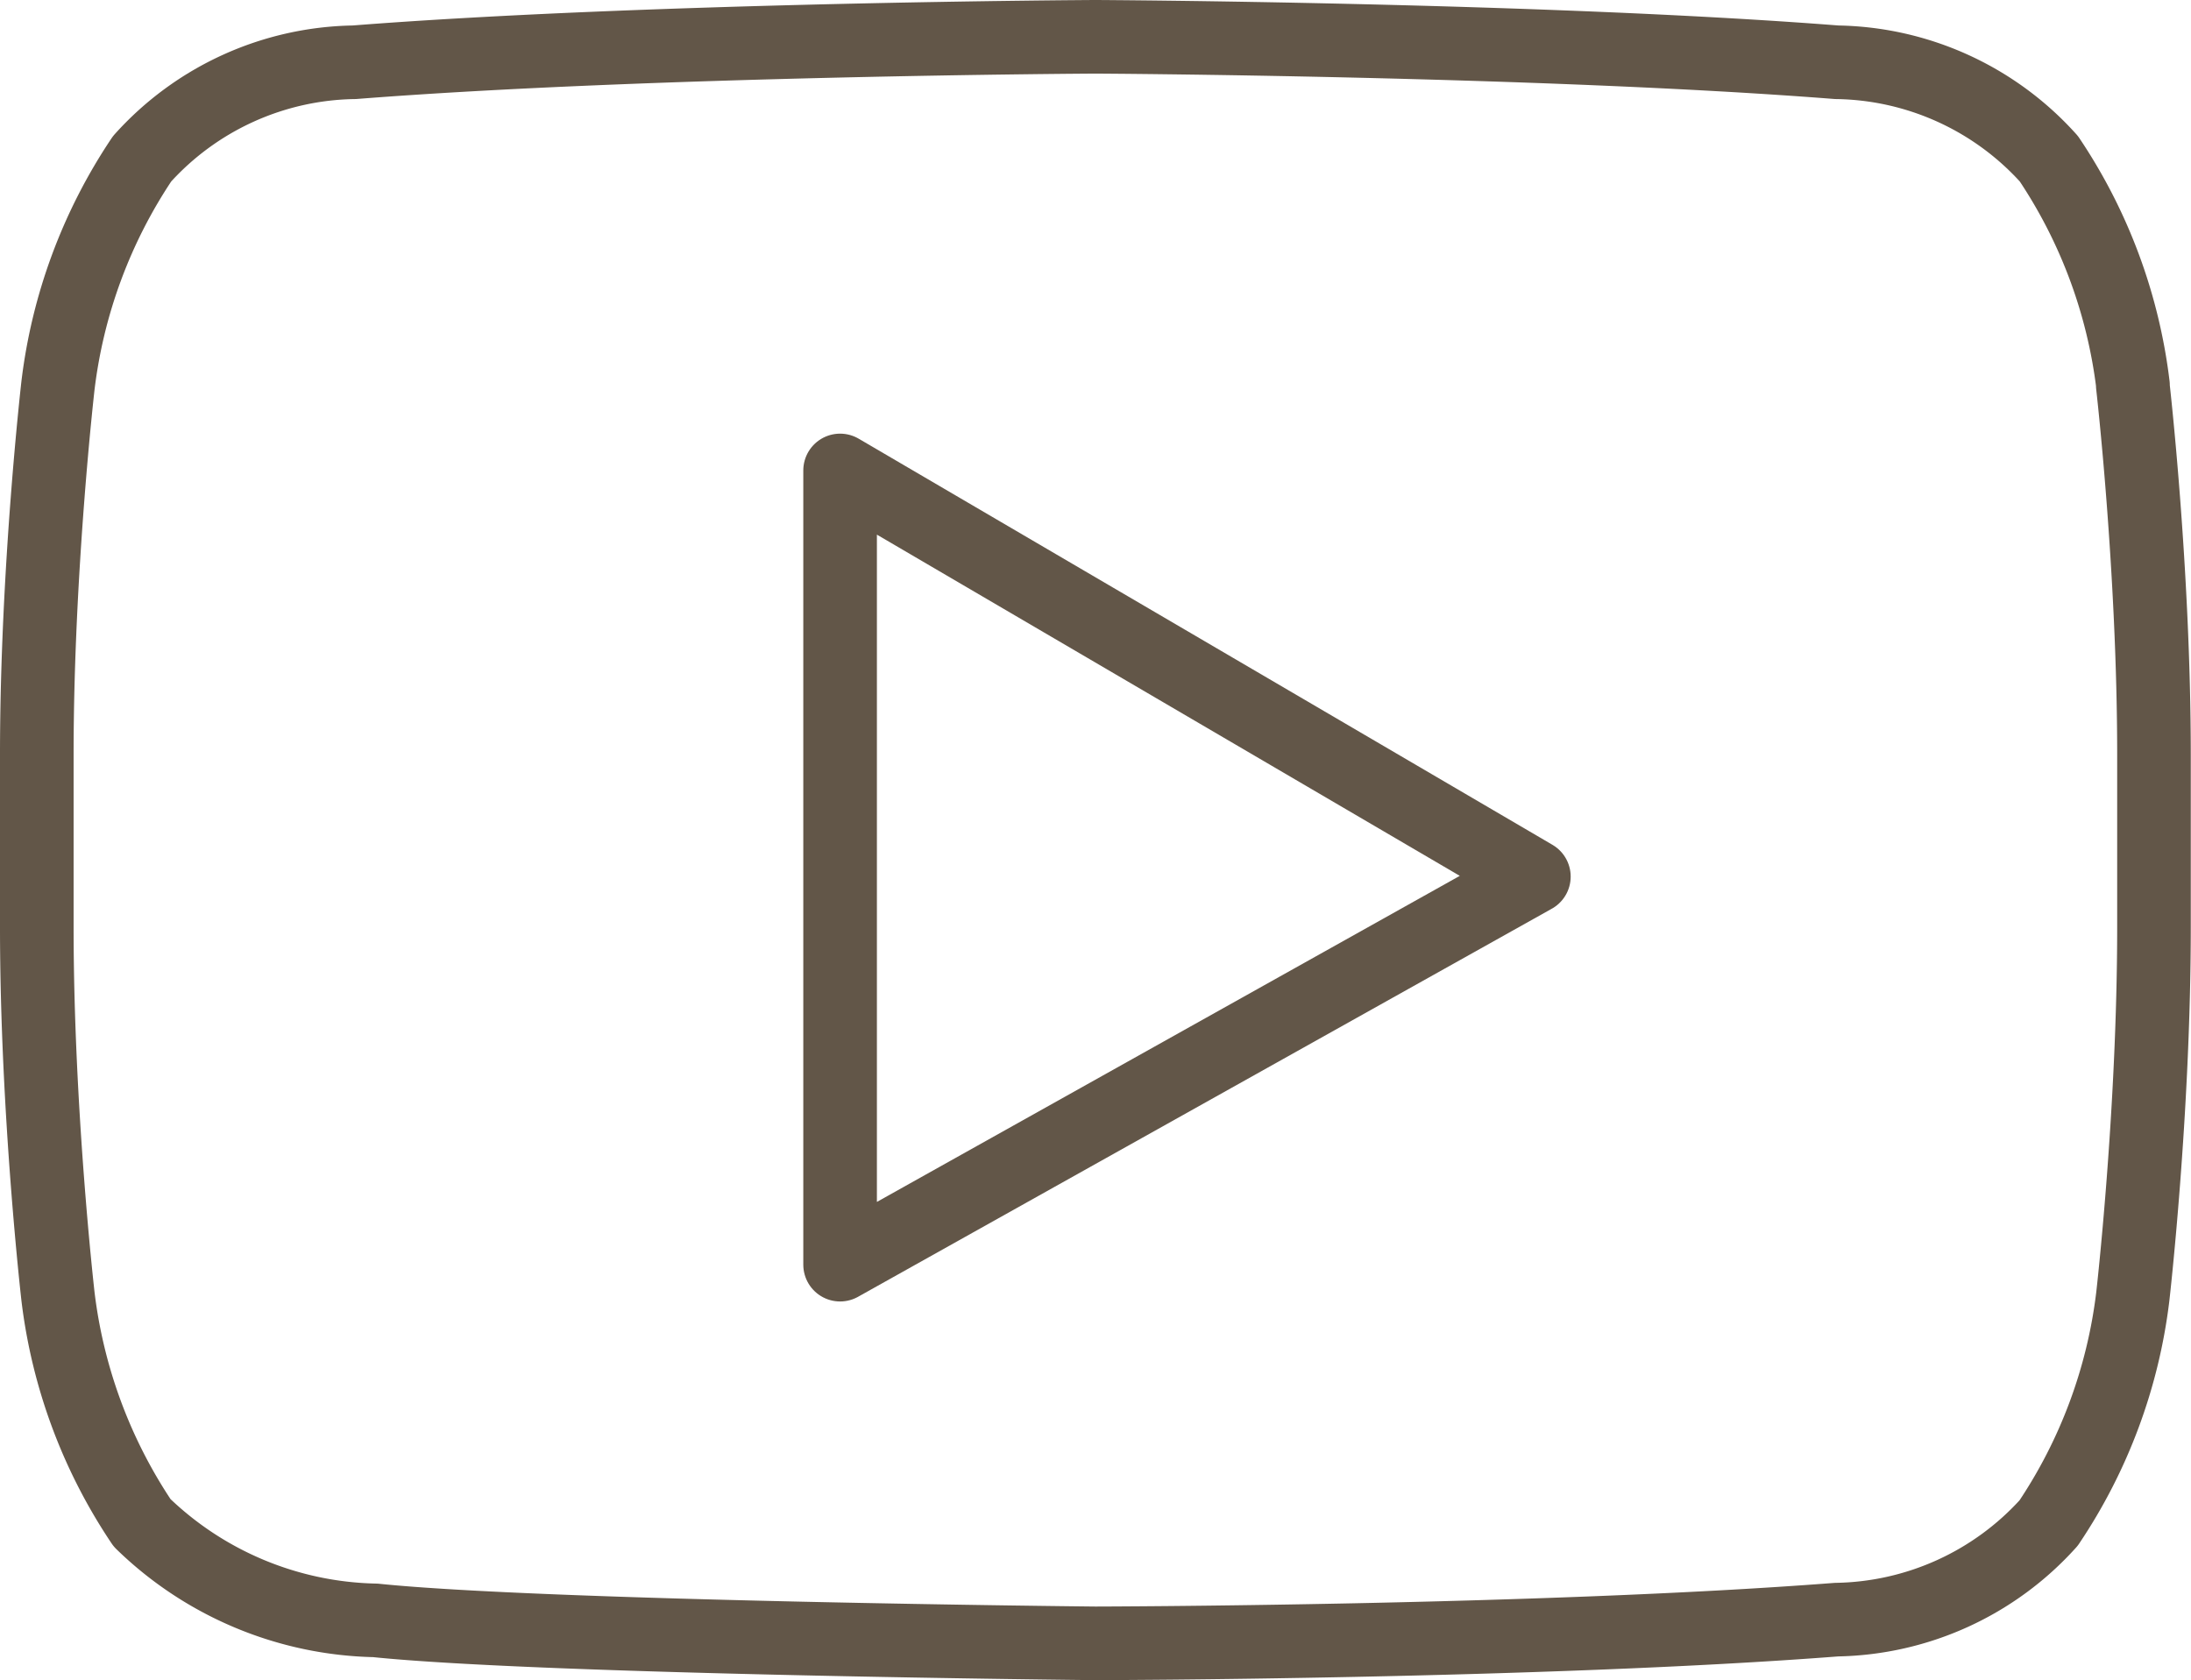 <svg xmlns="http://www.w3.org/2000/svg" width="29.768" height="22.828" viewBox="0 0 29.768 22.828">
  <g id="Page-1" transform="translate(0.5 0.5)">
    <g id="Icons">
      <g id="_2--Youtube--_social_-media_-communication_-outline_" data-name="2--Youtube--(social,-media,-communication,-outline)" transform="translate(0 0)">
        <path id="Stroke-31" d="M28.48,4.735a7.032,7.032,0,0,0-1.143-3.078A3.95,3.95,0,0,0,24.455.346C20.429.031,14.39,0,14.39,0h-.013S8.338.031,4.313.346A3.951,3.951,0,0,0,1.431,1.657,7.046,7.046,0,0,0,.288,4.735S0,7.242,0,9.75V12.1c0,2.509.288,5.016.288,5.016a7.02,7.02,0,0,0,1.143,3.075A4.679,4.679,0,0,0,4.6,21.516c2.3.238,9.781.312,9.781.312s6.045-.011,10.071-.322a3.965,3.965,0,0,0,2.882-1.313,7.026,7.026,0,0,0,1.143-3.075s.288-2.508.288-5.016V9.751c0-2.508-.288-5.016-.288-5.016Z" transform="translate(0 0)" fill="none" stroke="#625648" stroke-linecap="round" stroke-linejoin="round" stroke-width="1" fill-rule="evenodd"/>
        <path id="Stroke-33" d="M22,11.877V22.668l9.426-5.273Z" transform="translate(-11.086 -5.985)" fill="none" stroke="#625648" stroke-linecap="round" stroke-linejoin="round" stroke-width="1" fill-rule="evenodd"/>
      </g>
    </g>
  </g>
</svg>
